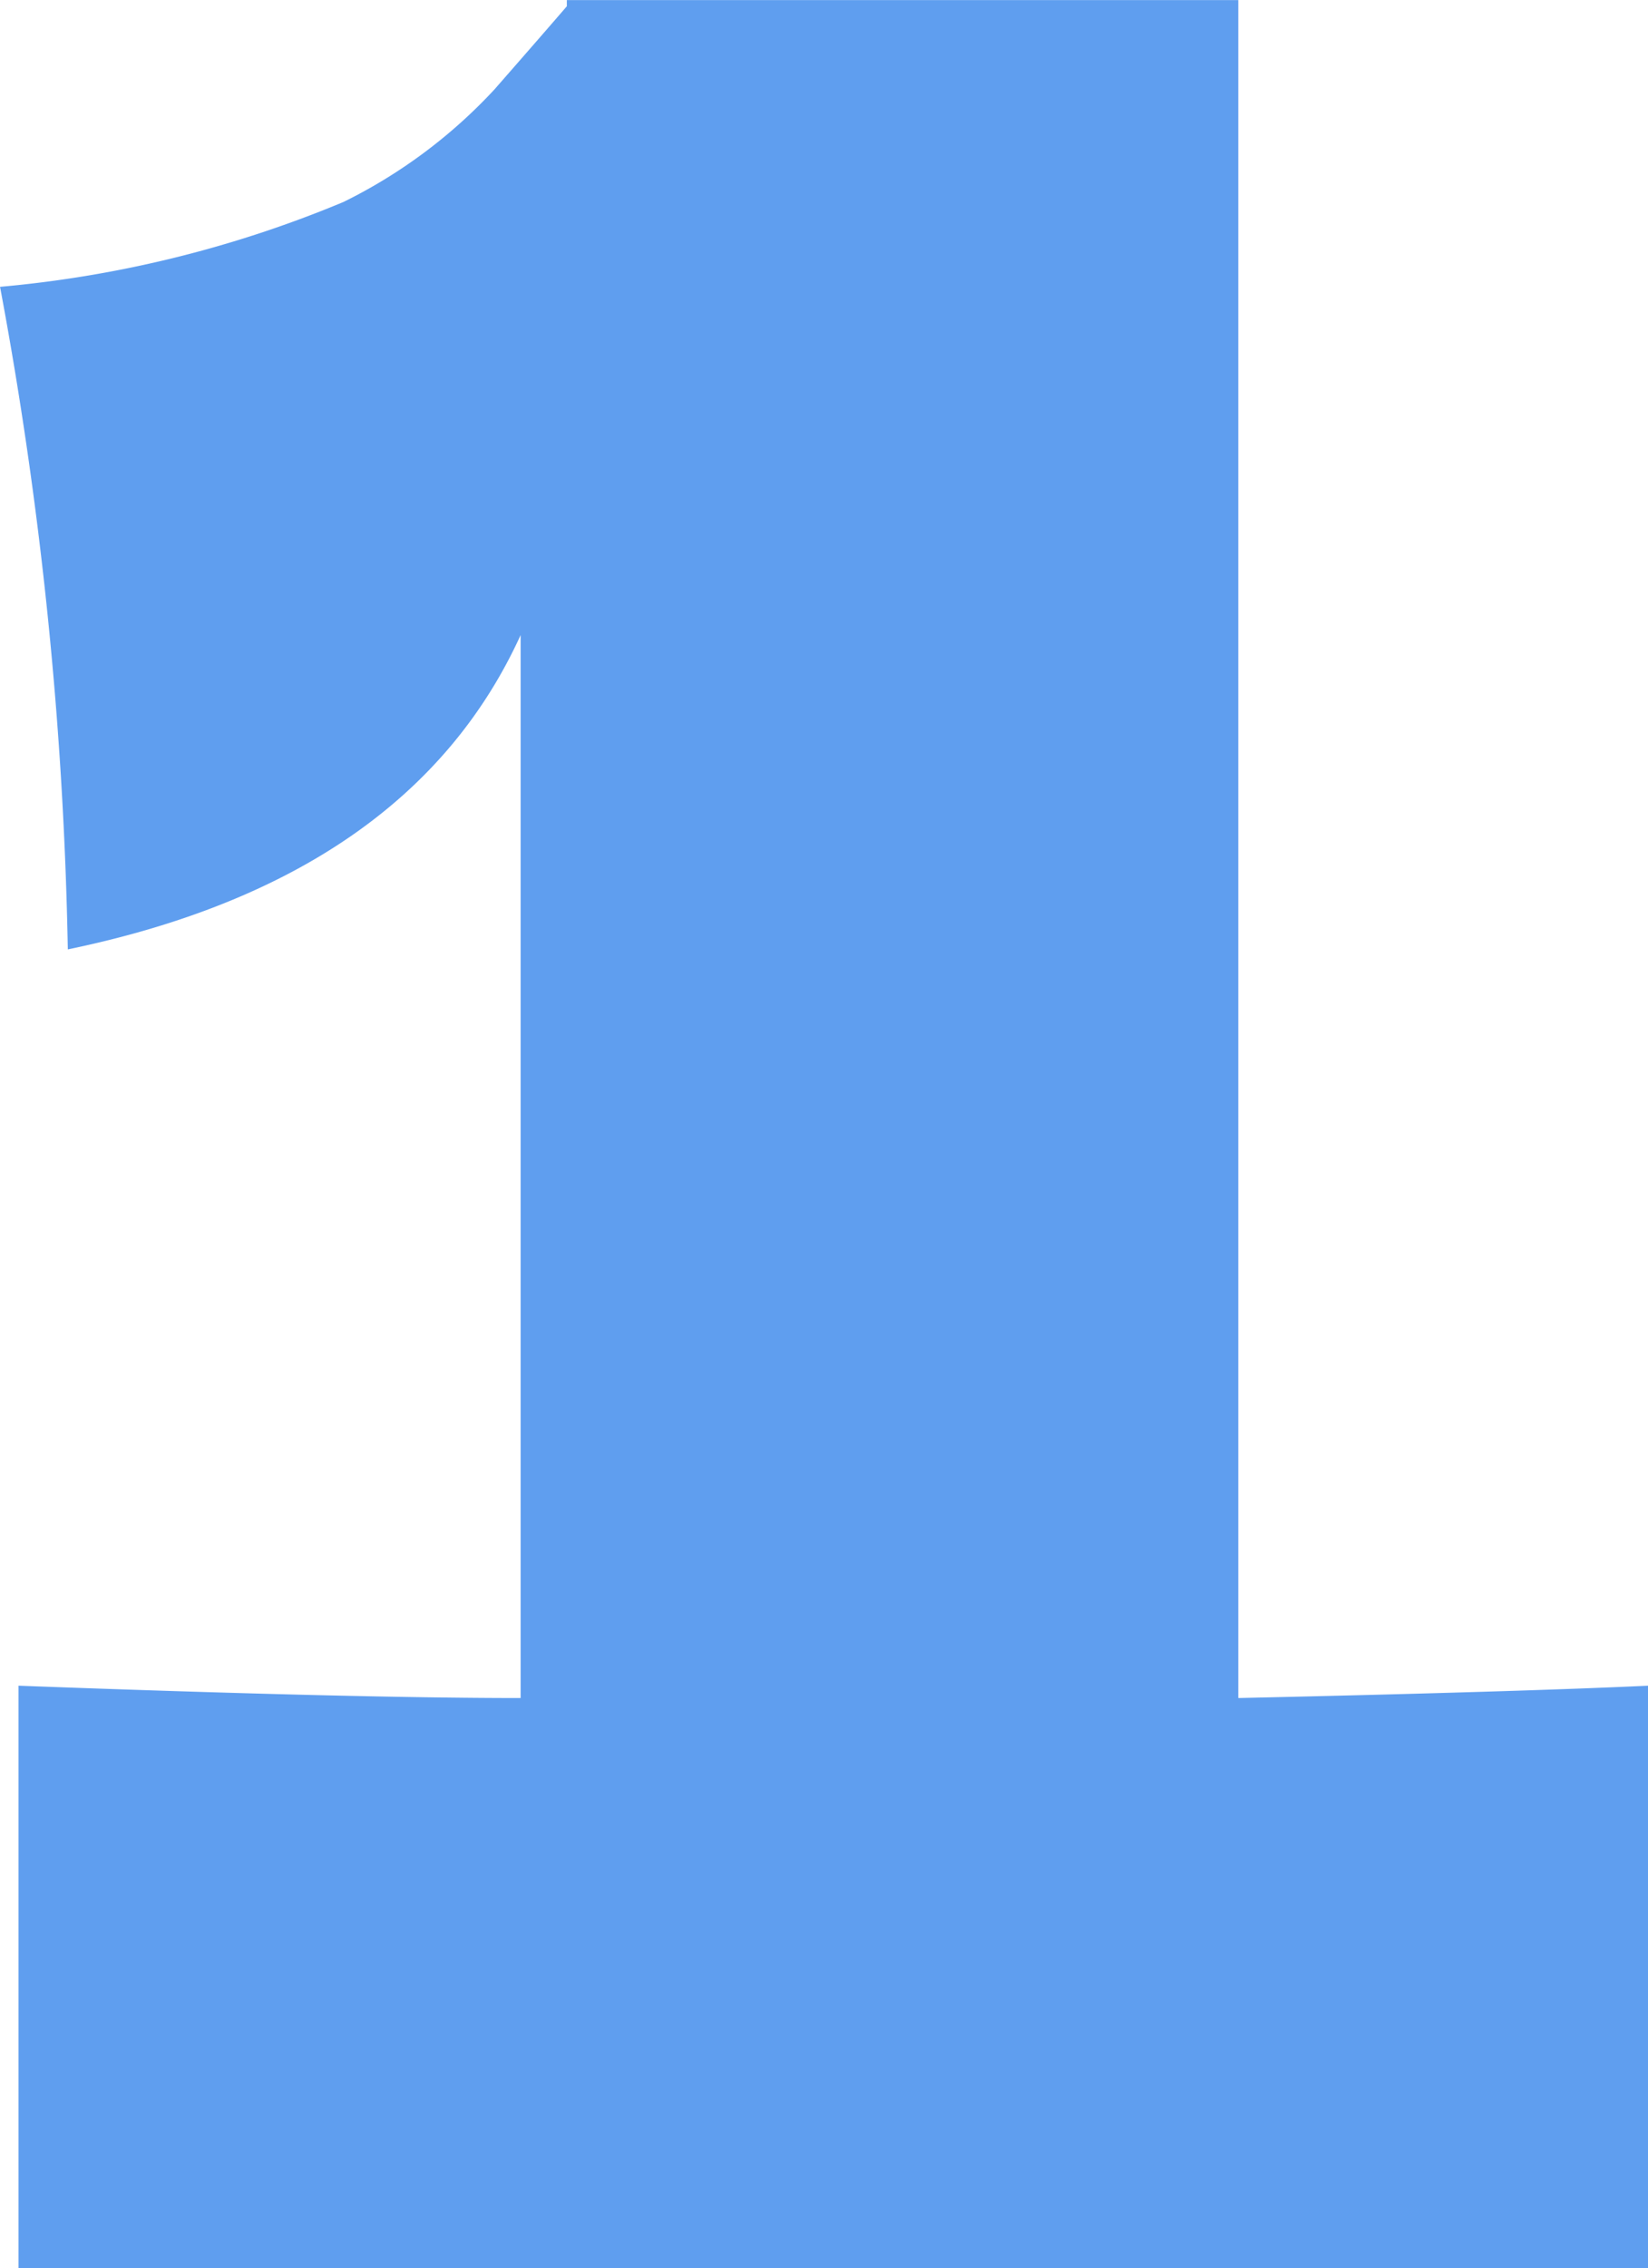 <svg xmlns="http://www.w3.org/2000/svg" width="36.915" height="50.784" viewBox="0 0 36.915 50.784">
  <path id="パス_1095" data-name="パス 1095" d="M10.212-12.765q6.21-.138,9.177-.276V0h-36.5V-13.041q7.452.276,11.247.276v-23.8q-2.484,5.451-10.143,7.038a89.234,89.234,0,0,0-1.518-14.835,25.93,25.93,0,0,0,7.693-1.9,11.563,11.563,0,0,0,3.381-2.519q1.208-1.38,1.622-1.863v-.138H10.212Z" transform="translate(17.526 50.784)" fill="#5F9EEF"/>
</svg>
